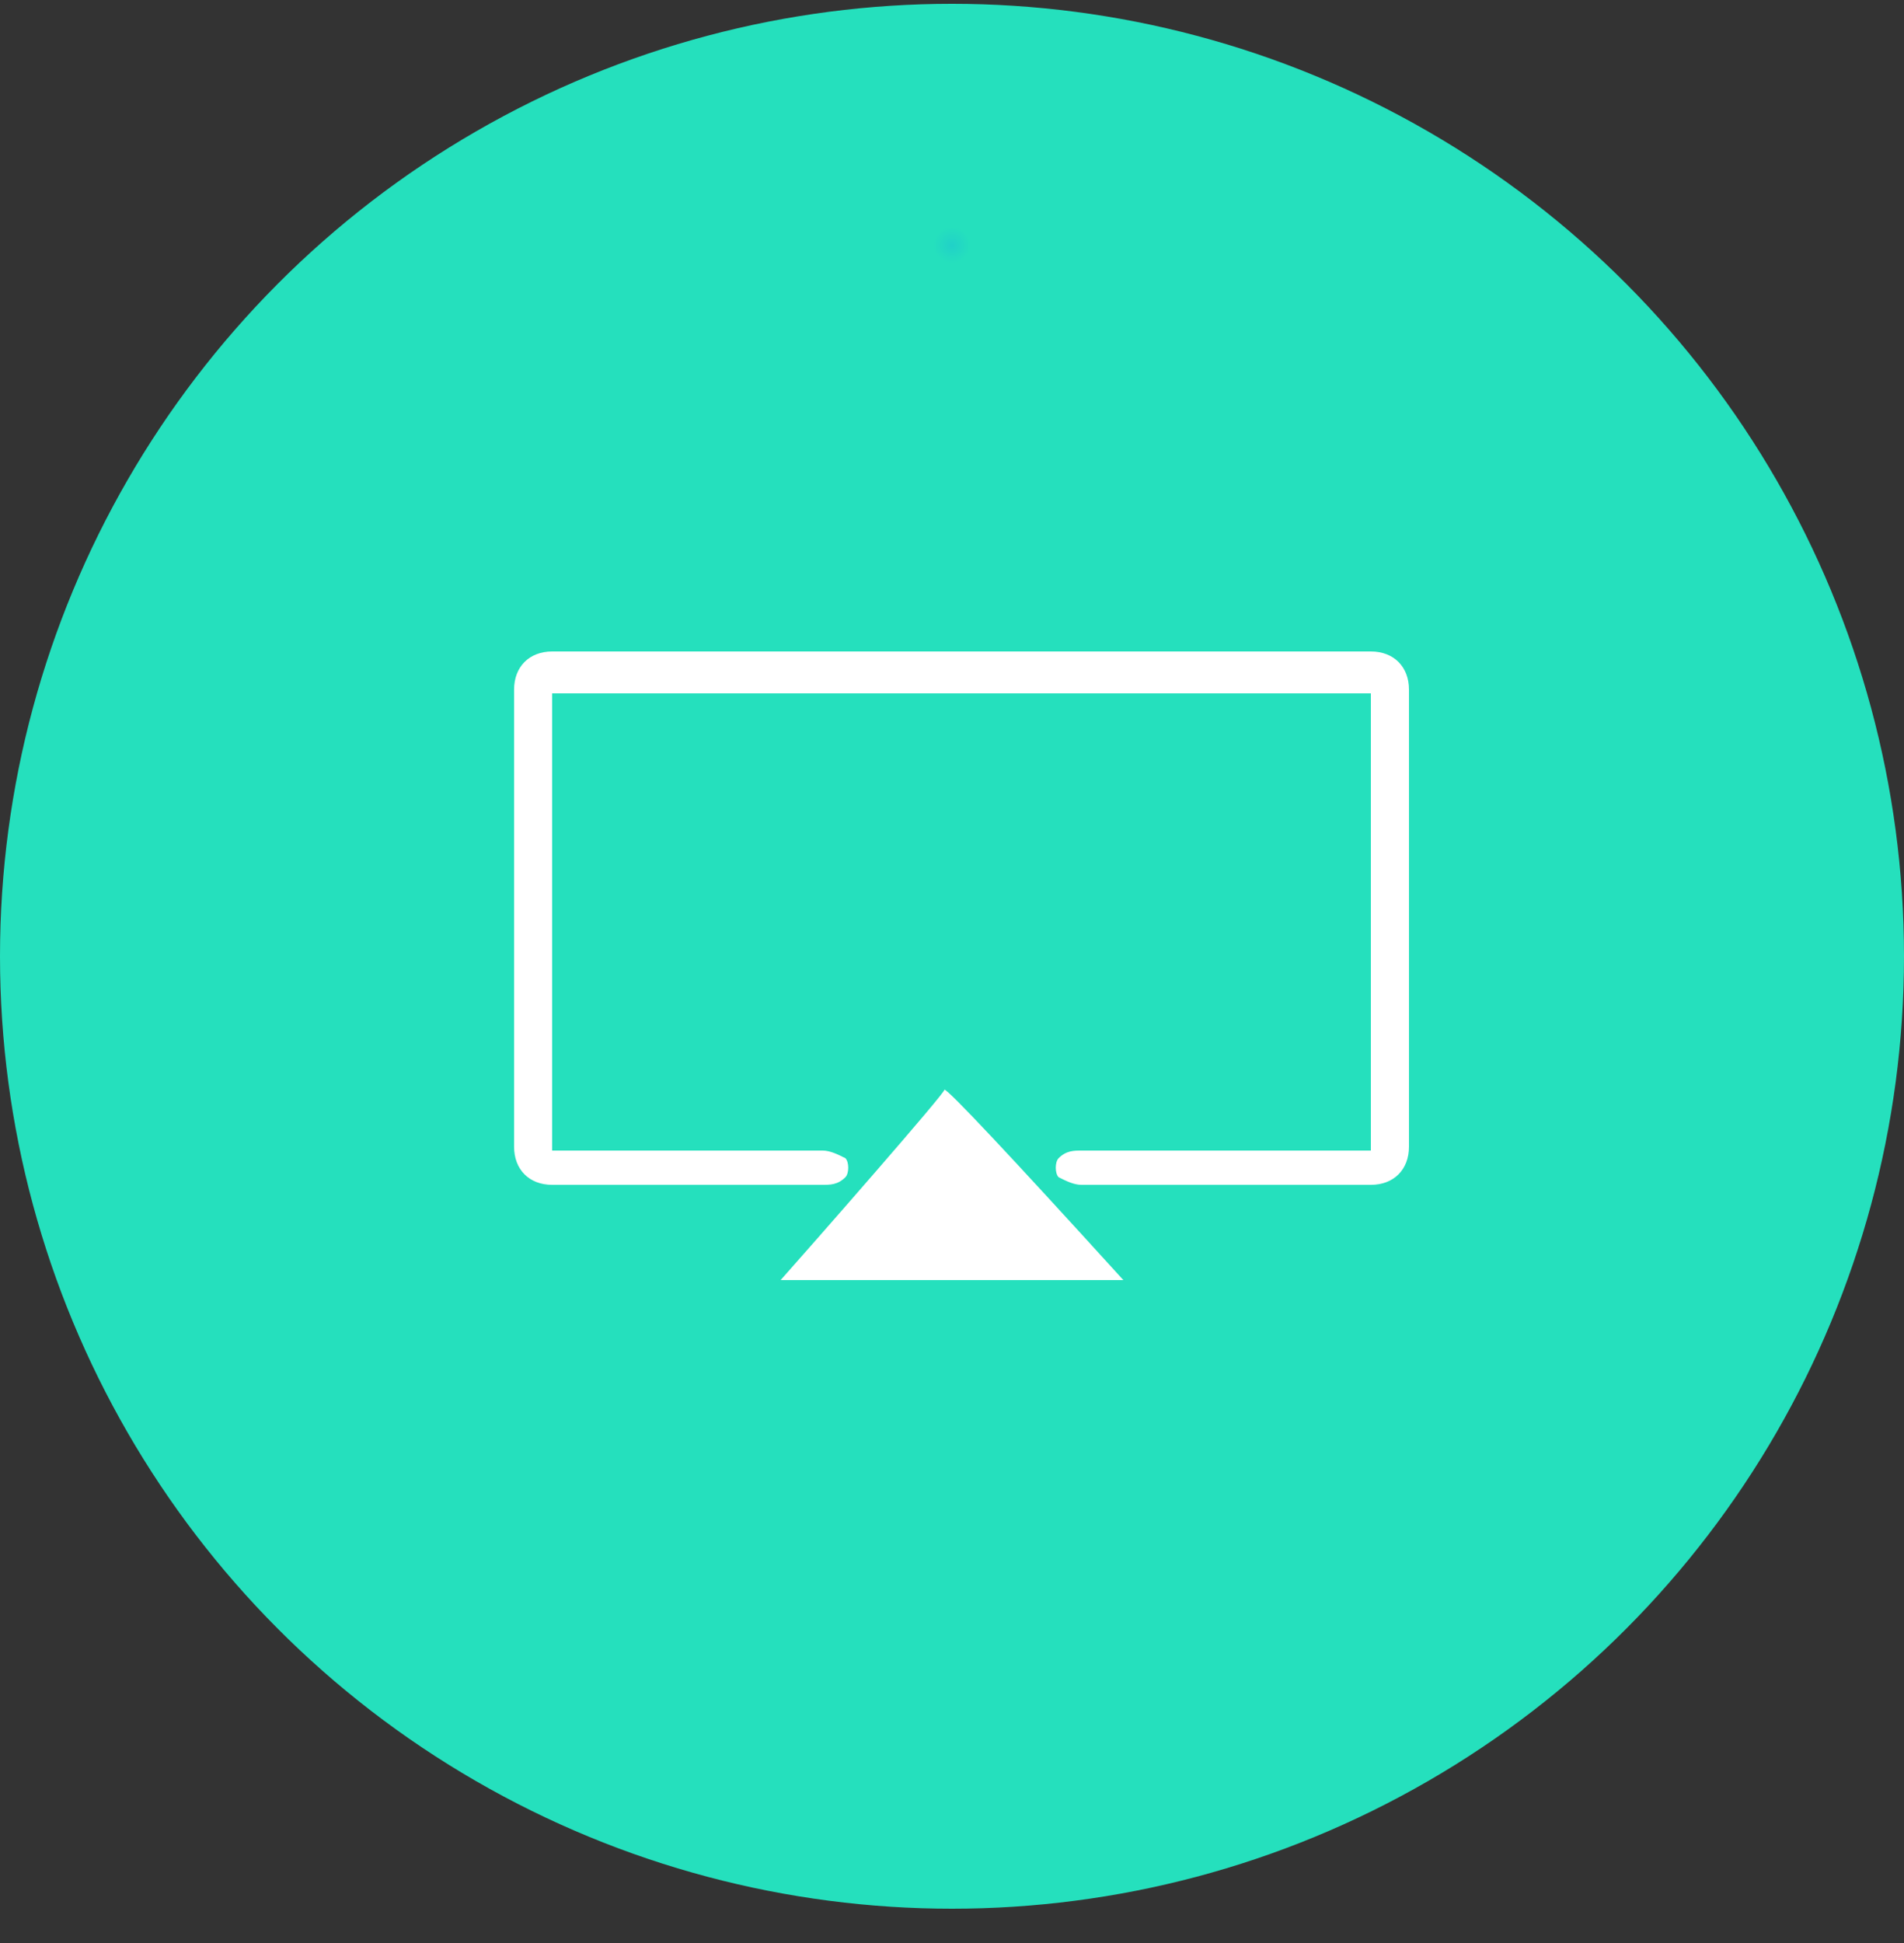 <svg xmlns="http://www.w3.org/2000/svg" xmlns:xlink="http://www.w3.org/1999/xlink" width="50px" height="51px" viewBox="0 0 50 51"><rect x="0" y="0" width="50" height="51" fill="#333333" stroke="none"/><title>events-icon-8</title><desc>Created with Sketch.</desc><defs><radialGradient cx="50%" cy="12.98%" fx="50%" fy="12.98%" r="0.945%" id="radialGradient-1"><stop stop-color="#20CFC9" offset="0%"></stop><stop stop-color="#20D0C9" offset="0%"></stop><stop stop-color="#21D1C8" offset="0%"></stop><stop stop-color="#25E0BD" offset="100%"></stop></radialGradient></defs><g id="Events" stroke="none" stroke-width="1" fill="none" fill-rule="evenodd" transform="translate(-939, -5399)"><g id="events-icon-8" transform="translate(939, 5399)" fill-rule="nonzero"><circle id="Oval-2_7_" fill="url(#radialGradient-1)" cx="25" cy="25.1" r="25"></circle><path d="M24.8,28.6 C24.9,28.6 26.5,30.3 29.5,33.6 L25.2,33.6 L20.5,33.6 C21.3,32.7 24.9,28.6 24.8,28.6 Z M13.5,24.6 L13.5,18.1 C13.5,17.5 13.9,17.1 14.5,17.1 L25.5,17.1 L36,17.1 C36.6,17.1 37,17.5 37,18.1 L37,24.6 L37,30.1 C37,30.7 36.6,31.1 36,31.1 L32.5,31.1 L28.4,31.1 C28.2,31.1 28,31 27.8,30.9 C27.7,30.8 27.7,30.5 27.8,30.4 C28,30.2 28.2,30.2 28.4,30.2 L32,30.2 L36,30.2 L36,24.7 L36,18.2 L25.5,18.2 L14.5,18.2 L14.5,24.7 L14.5,30.2 L18.5,30.2 L21.6,30.2 C21.8,30.2 22,30.3 22.2,30.4 C22.3,30.5 22.3,30.8 22.2,30.9 C22,31.1 21.8,31.1 21.6,31.1 L18,31.1 L14.5,31.1 C13.9,31.1 13.5,30.7 13.5,30.1 L13.5,24.6 Z" id="Shape_17_" fill="#FFFFFF"></path></g></g></svg>